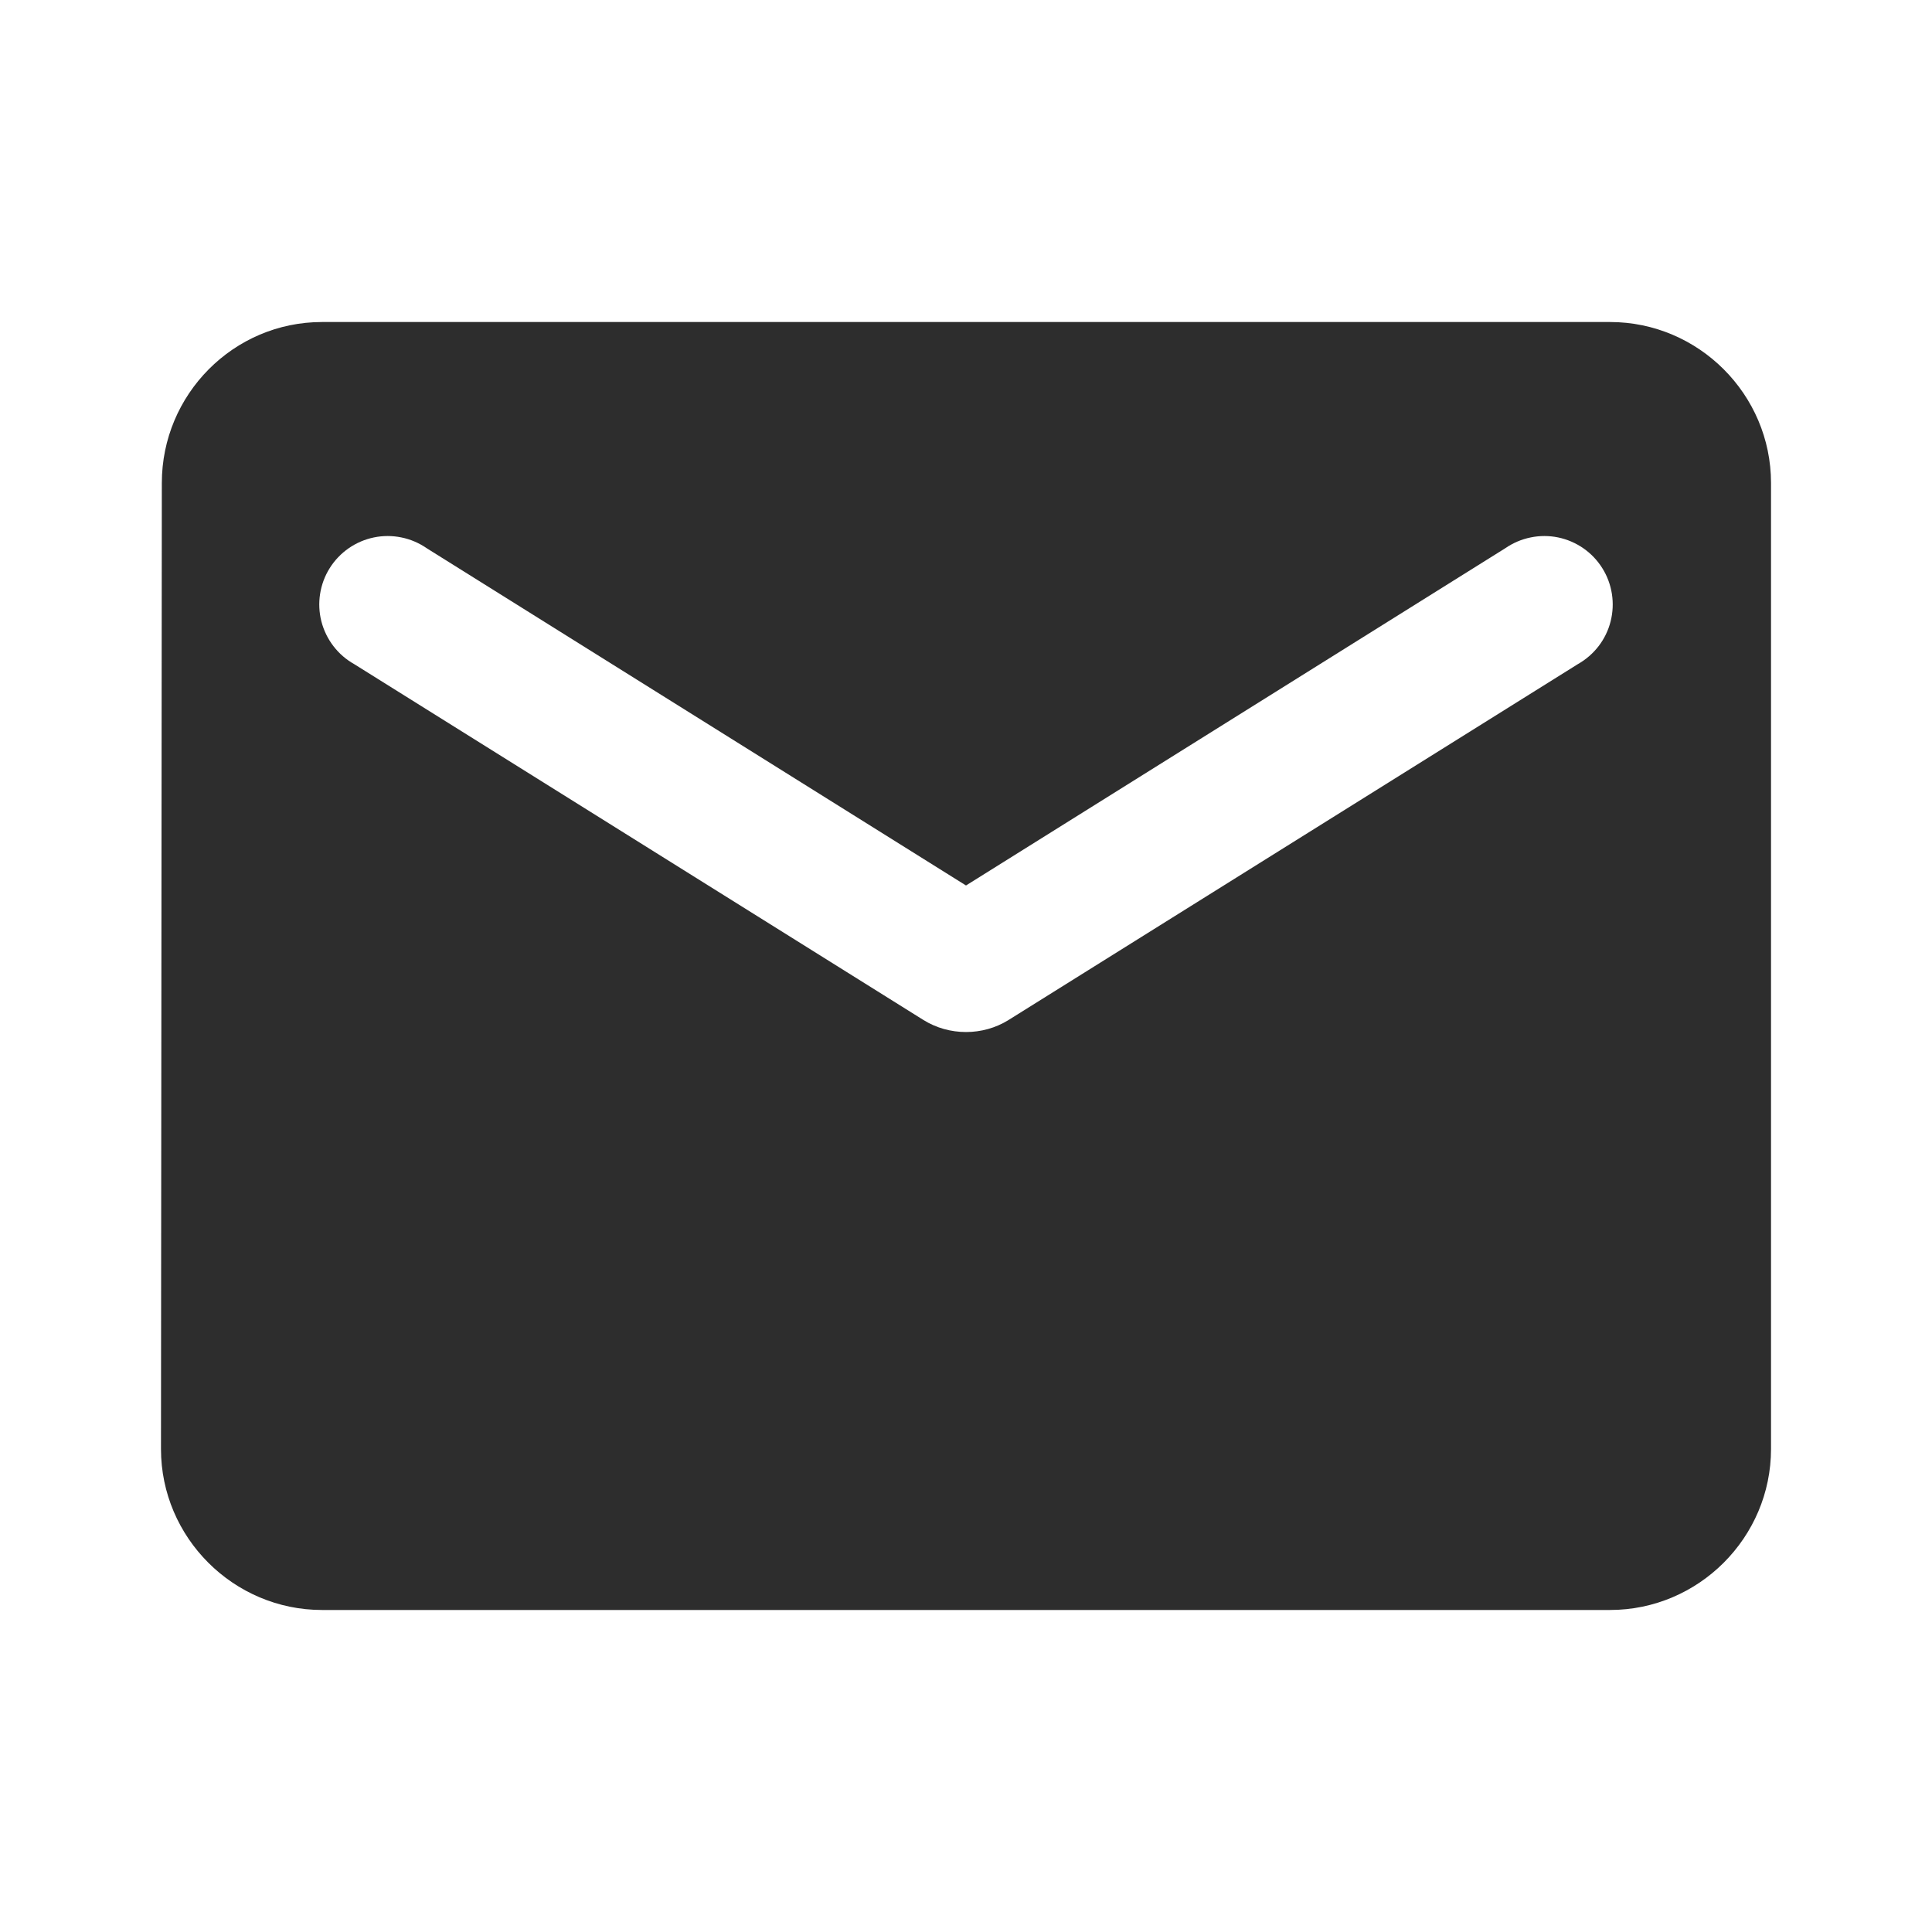 <svg xmlns="http://www.w3.org/2000/svg" width="34" height="34" viewBox="0 0 34 34" fill="none">
  <path d="M28.334 5.667H5.667C4.109 5.667 2.848 6.942 2.848 8.5L2.833 25.5C2.833 27.058 4.109 28.333 5.667 28.333H28.334C29.892 28.333 31.167 27.058 31.167 25.5V8.5C31.167 6.942 29.892 5.667 28.334 5.667ZM27.767 11.688L17.751 17.949C17.298 18.233 16.703 18.233 16.249 17.949L6.234 11.688C6.091 11.608 5.967 11.5 5.868 11.371C5.769 11.242 5.697 11.094 5.656 10.936C5.616 10.778 5.608 10.614 5.633 10.453C5.658 10.292 5.715 10.137 5.802 9.999C5.888 9.861 6.002 9.742 6.135 9.649C6.269 9.556 6.42 9.491 6.58 9.458C6.739 9.425 6.904 9.425 7.064 9.458C7.223 9.49 7.375 9.555 7.508 9.647L17 15.583L26.492 9.647C26.626 9.555 26.777 9.49 26.937 9.458C27.096 9.425 27.261 9.425 27.421 9.458C27.58 9.491 27.731 9.556 27.865 9.649C27.999 9.742 28.112 9.861 28.198 9.999C28.285 10.137 28.342 10.292 28.367 10.453C28.392 10.614 28.384 10.778 28.344 10.936C28.304 11.094 28.232 11.242 28.133 11.371C28.033 11.5 27.909 11.608 27.767 11.688Z" fill="#2D2D2D"/>
</svg>